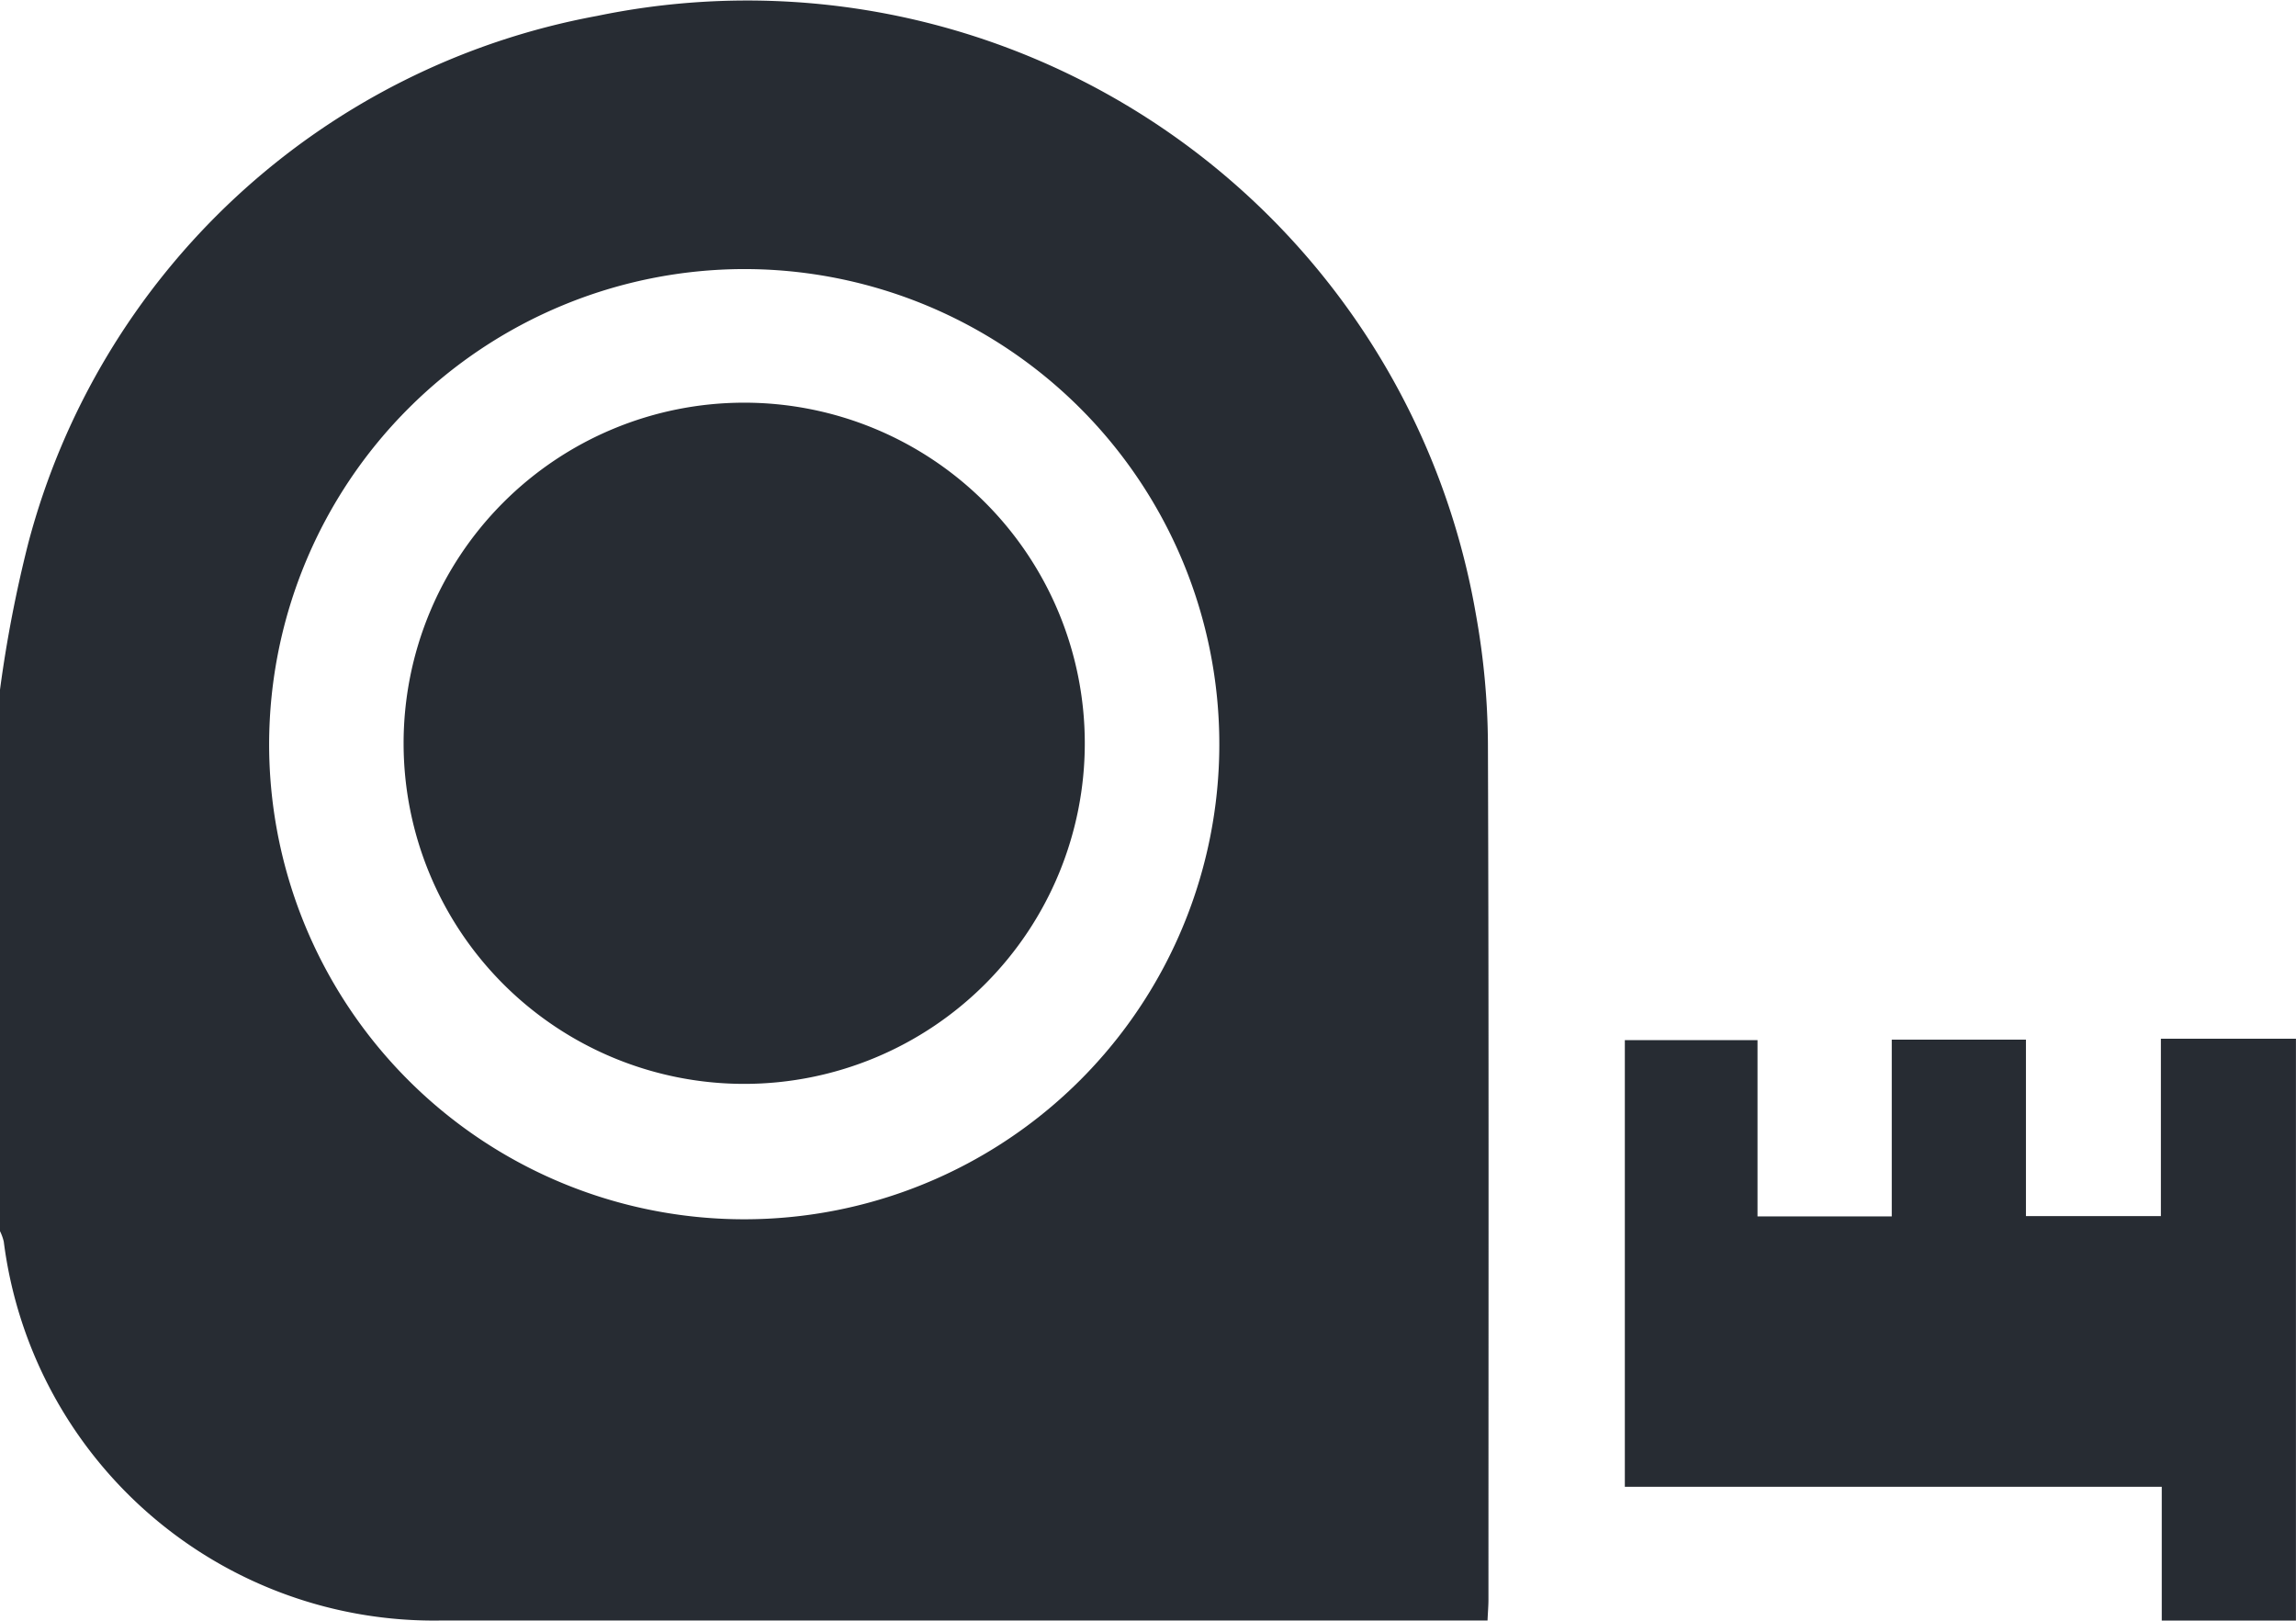<svg xmlns="http://www.w3.org/2000/svg" xmlns:xlink="http://www.w3.org/1999/xlink" width="39.628" height="27.971" viewBox="0 0 39.628 27.971"><defs><clipPath id="a"><path d="M0,11.814H39.627V-16.157H0Z" transform="translate(0 16.157)" fill="#272c33"/></clipPath></defs><g clip-path="url(#a)"><g transform="translate(0 -0.001)"><path d="M0,5.028A22.256,22.256,0,0,1,.488,2.5a12.489,12.489,0,0,1,9.816-9.1A12.762,12.762,0,0,1,25.473,3.726a12.971,12.971,0,0,1,.208,2.225c.017,4.929.009,9.859.009,14.788,0,.1-.009.2-.016.355h-.422q-8.821,0-17.641,0a7.485,7.485,0,0,1-7.546-6.54A.867.867,0,0,0,0,14.374Zm4.645.923a8.2,8.2,0,1,0,8.19-8.182A8.211,8.211,0,0,0,4.645,5.95" transform="translate(0 6.876)" fill="#272c33"/></g></g><g transform="translate(28.044 17.928)"><path d="M3.908,0V3.061H1.579V.016H-.737v3.05H-3.054V.024h-2.29V7.733H3.923v2.309H6.239V0Z" transform="translate(5.344)" fill="#272c33"/></g><g clip-path="url(#a)"><g transform="translate(6.966 6.961)"><path d="M0,2.482a5.878,5.878,0,0,1,11.757-.017A5.878,5.878,0,0,1,0,2.482" transform="translate(0 3.394)" fill="#272c33"/></g></g></svg>
